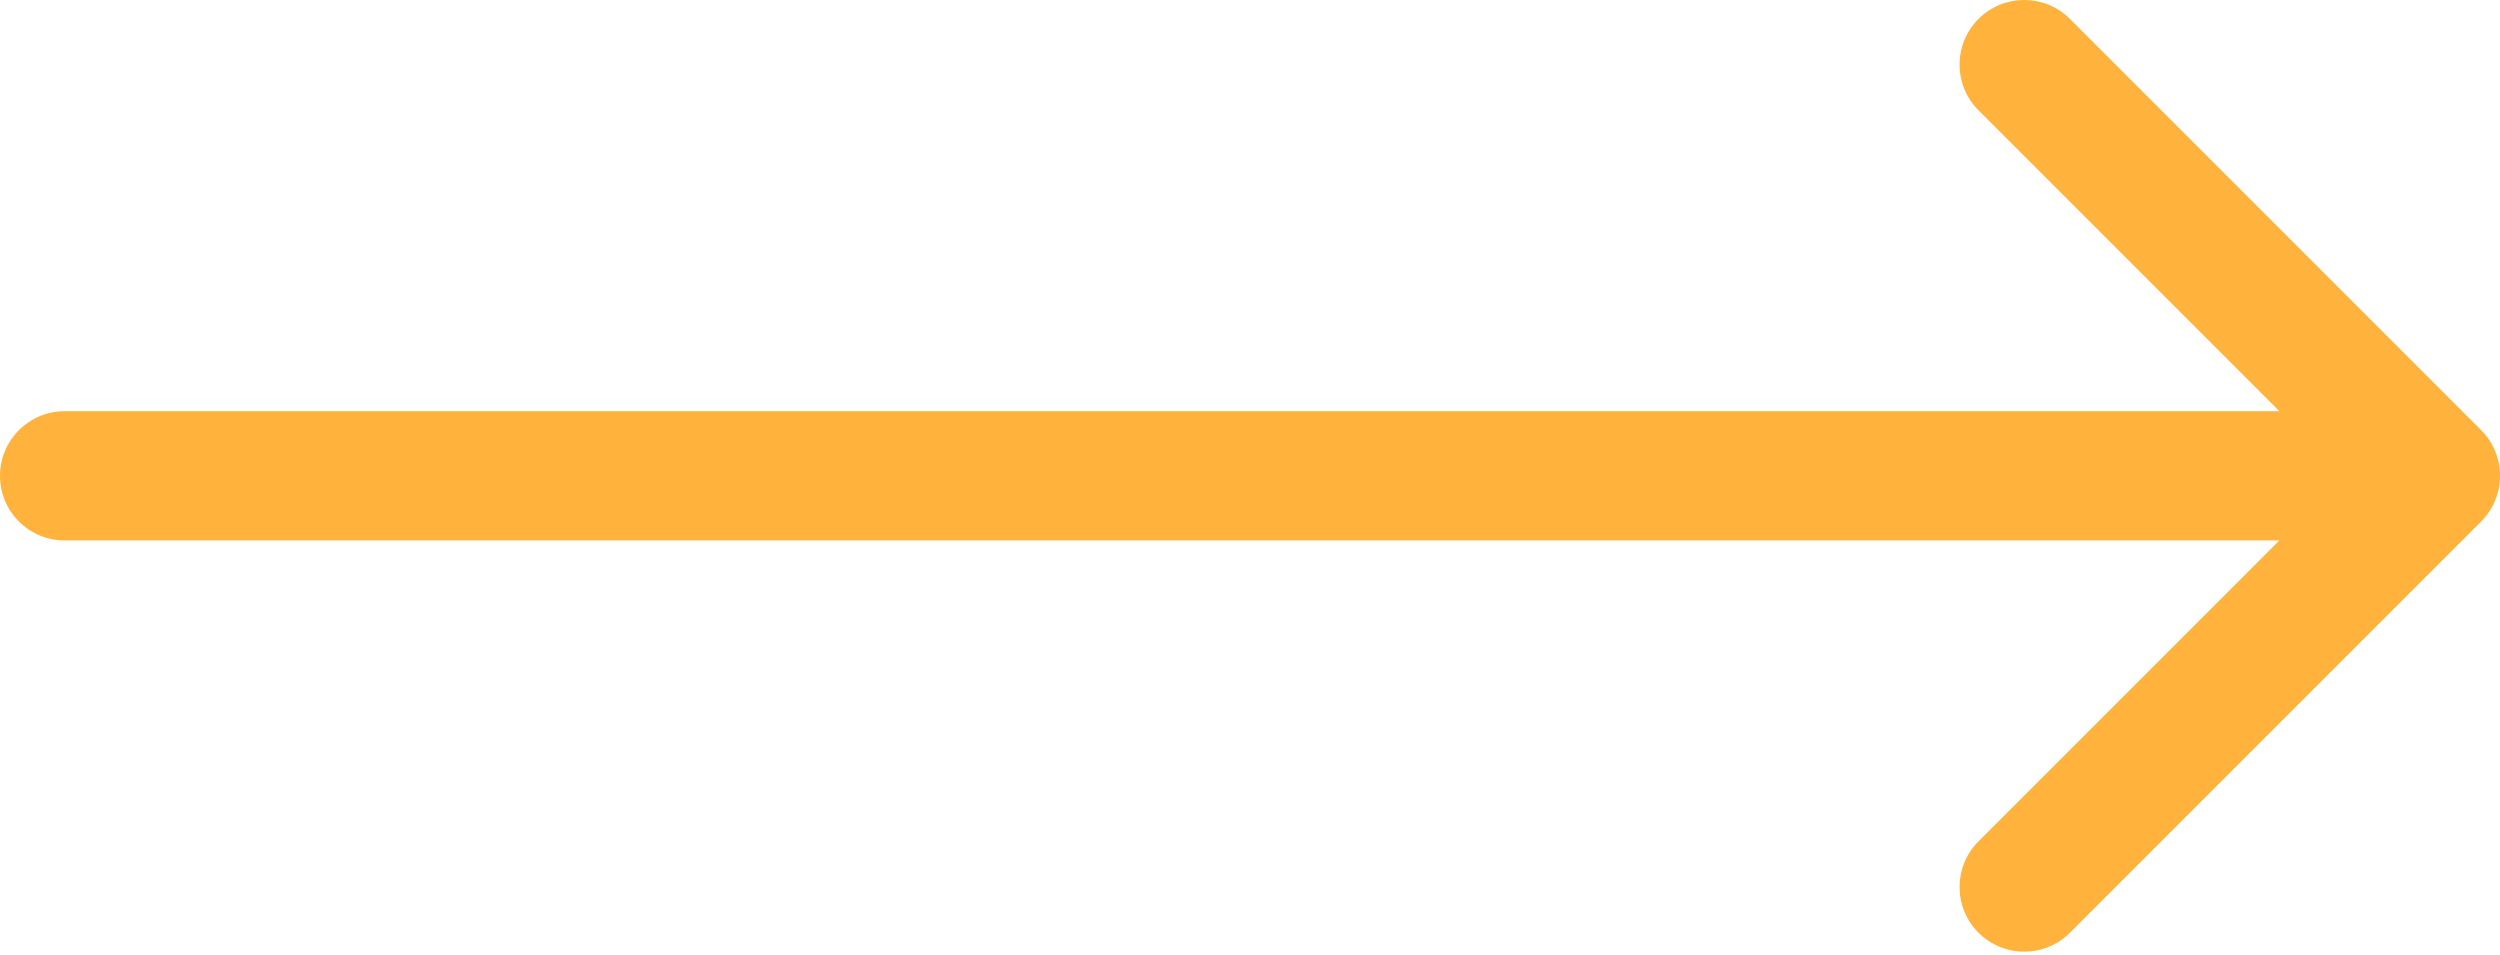 <?xml version="1.0" encoding="UTF-8"?> <svg xmlns="http://www.w3.org/2000/svg" width="233" height="89" viewBox="0 0 233 89" fill="none"> <path d="M6.022 38.324C2.696 38.324 0 41.02 0 44.346C0 47.672 2.696 50.368 6.022 50.368V38.324ZM231.237 48.605C233.589 46.253 233.589 42.44 231.237 40.088L192.913 1.764C190.561 -0.588 186.748 -0.588 184.396 1.764C182.044 4.115 182.044 7.928 184.396 10.28L218.462 44.346L184.396 78.413C182.044 80.764 182.044 84.577 184.396 86.929C186.748 89.281 190.561 89.281 192.913 86.929L231.237 48.605ZM6.022 50.368L226.979 50.368V38.324H6.022V50.368Z" fill="#FFB23C"></path> </svg> 